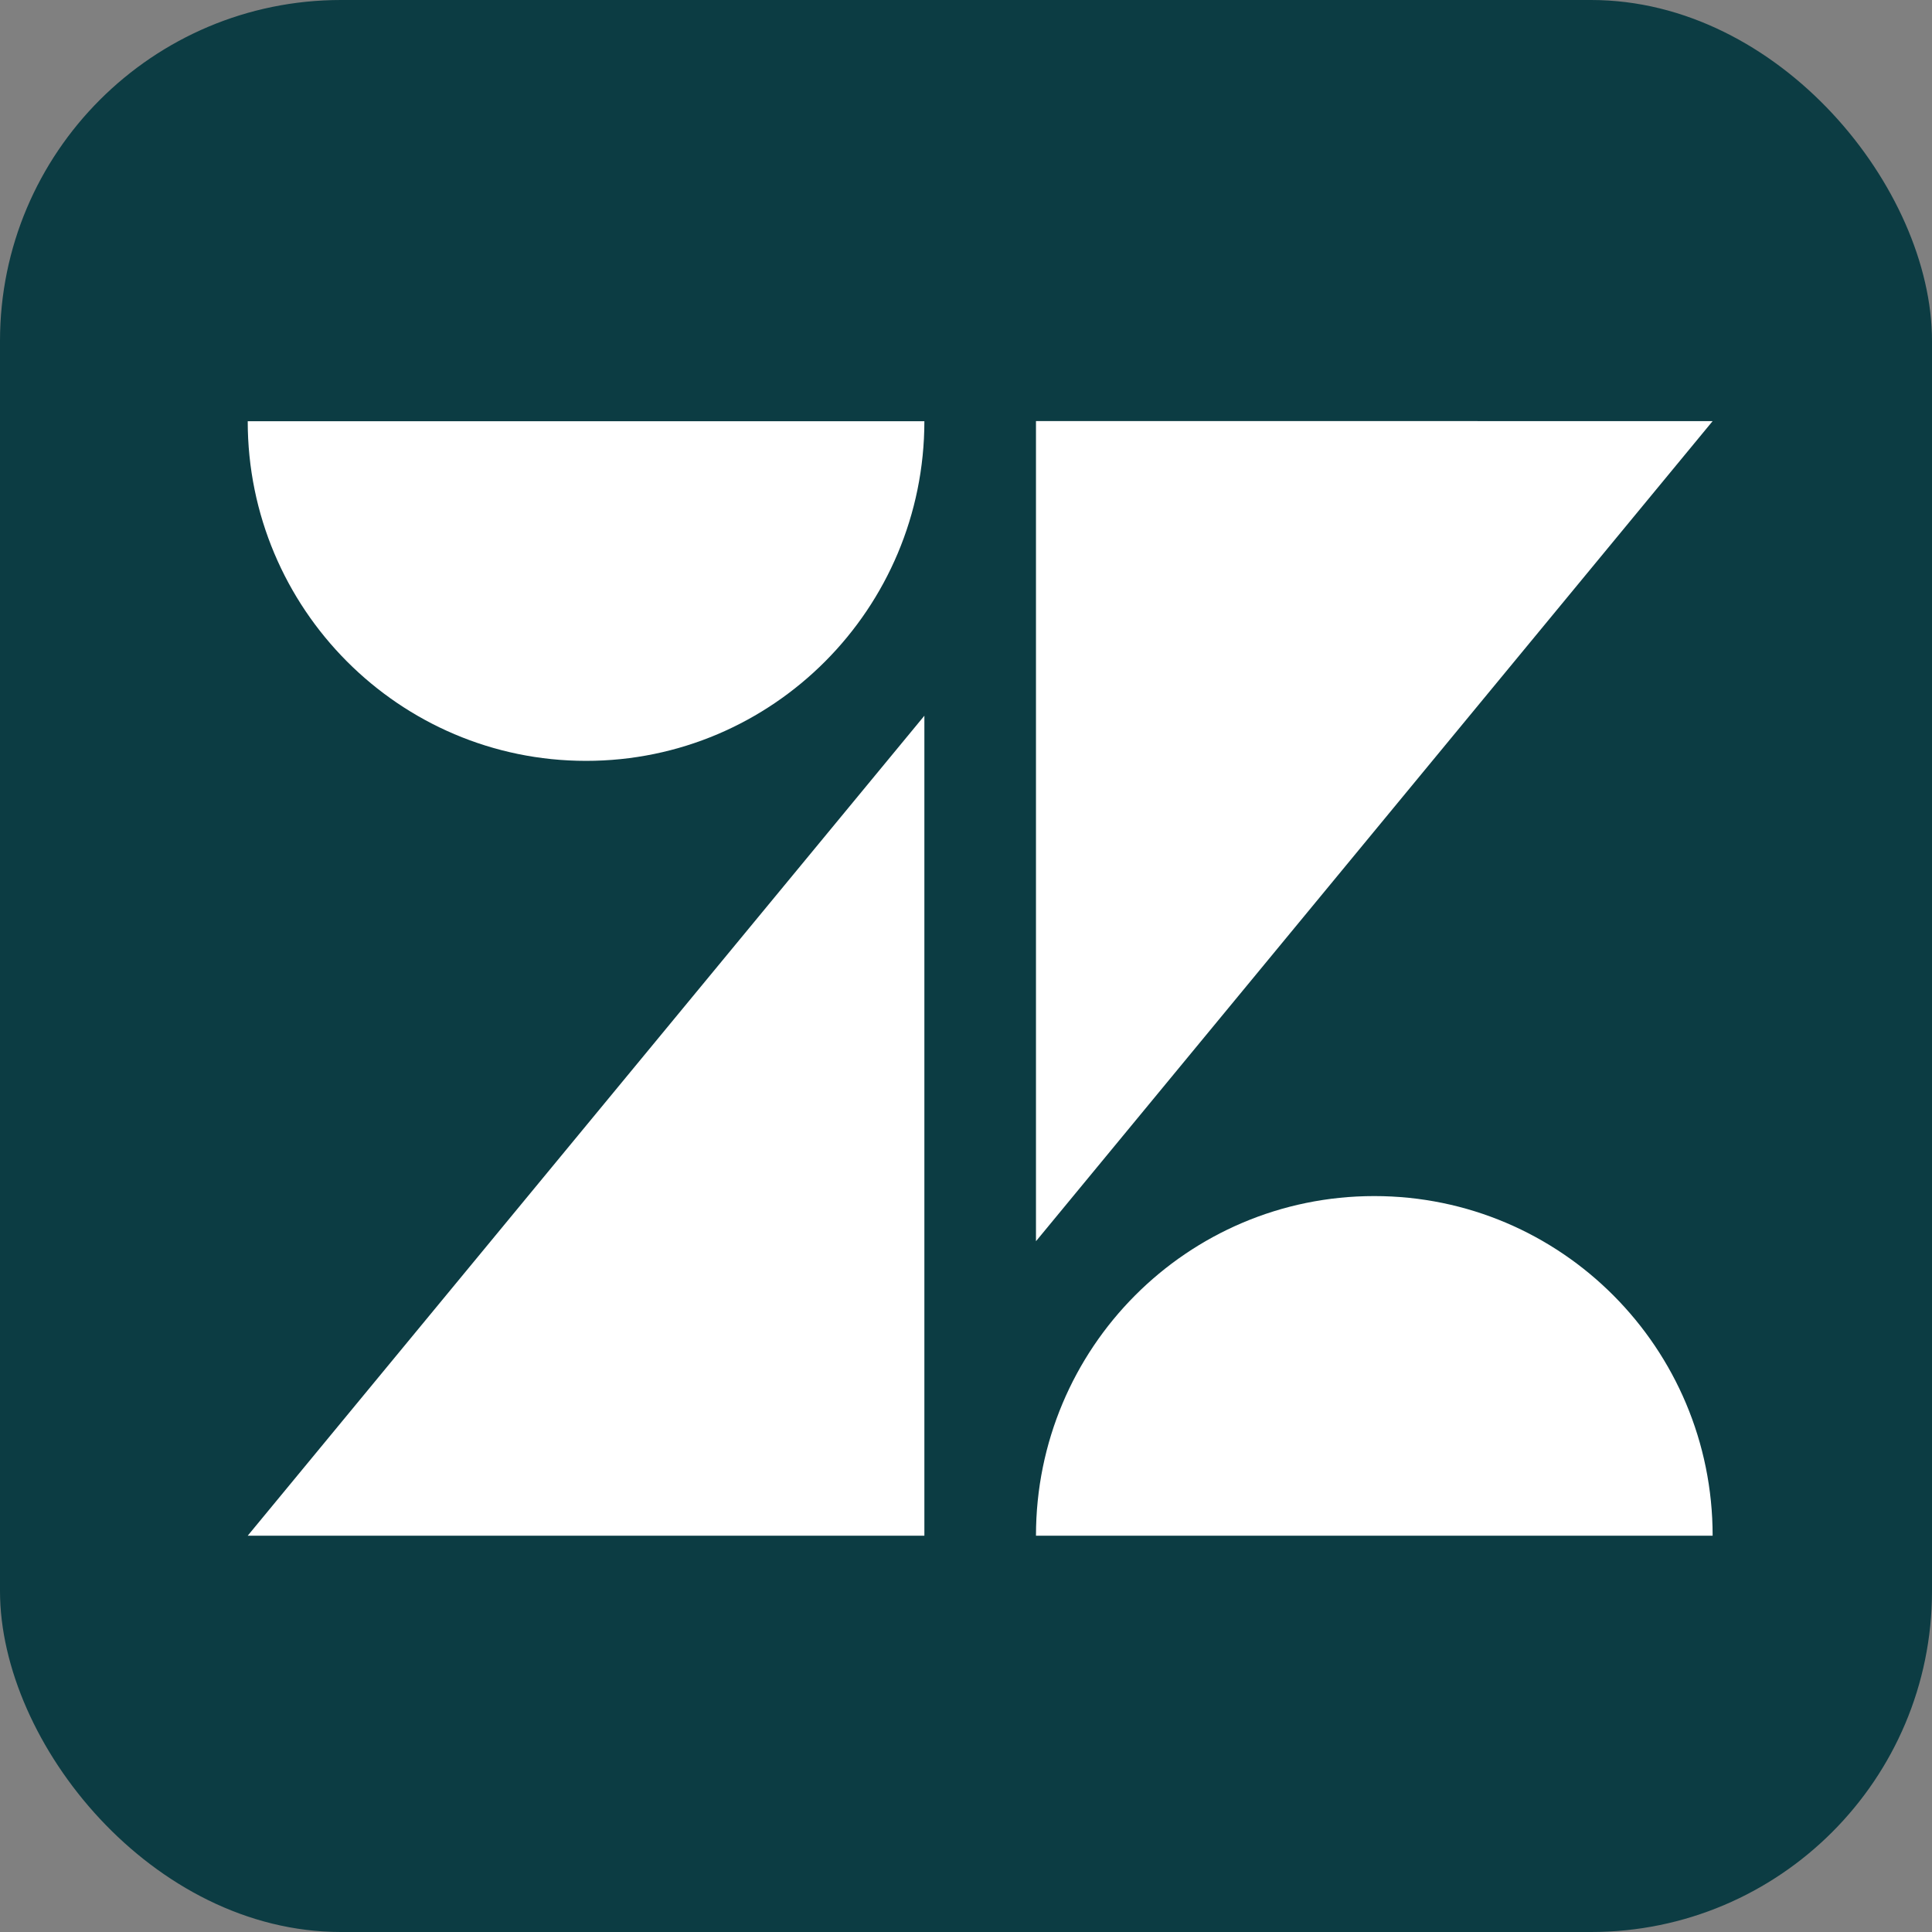 <svg width="68" height="68" viewBox="0 0 68 68" fill="none" xmlns="http://www.w3.org/2000/svg">
<rect x="0" y="0" width="68" height="68" fill="#808080" stroke="none"/>
<rect width="68" height="68" rx="12" fill="#0C3C43"/>
<path d="M36.463 14.82V43.687L60.279 14.822L36.463 14.82ZM8.719 14.825C8.719 21.424 14.053 26.78 20.627 26.78C27.201 26.78 32.533 21.424 32.535 14.825H8.719ZM32.535 25.191L8.719 54.051H32.535V25.191ZM48.369 42.098C41.788 42.098 36.463 47.446 36.463 54.051H60.279C60.279 47.452 54.951 42.098 48.371 42.098H48.369Z" fill="white"/>
</svg>
